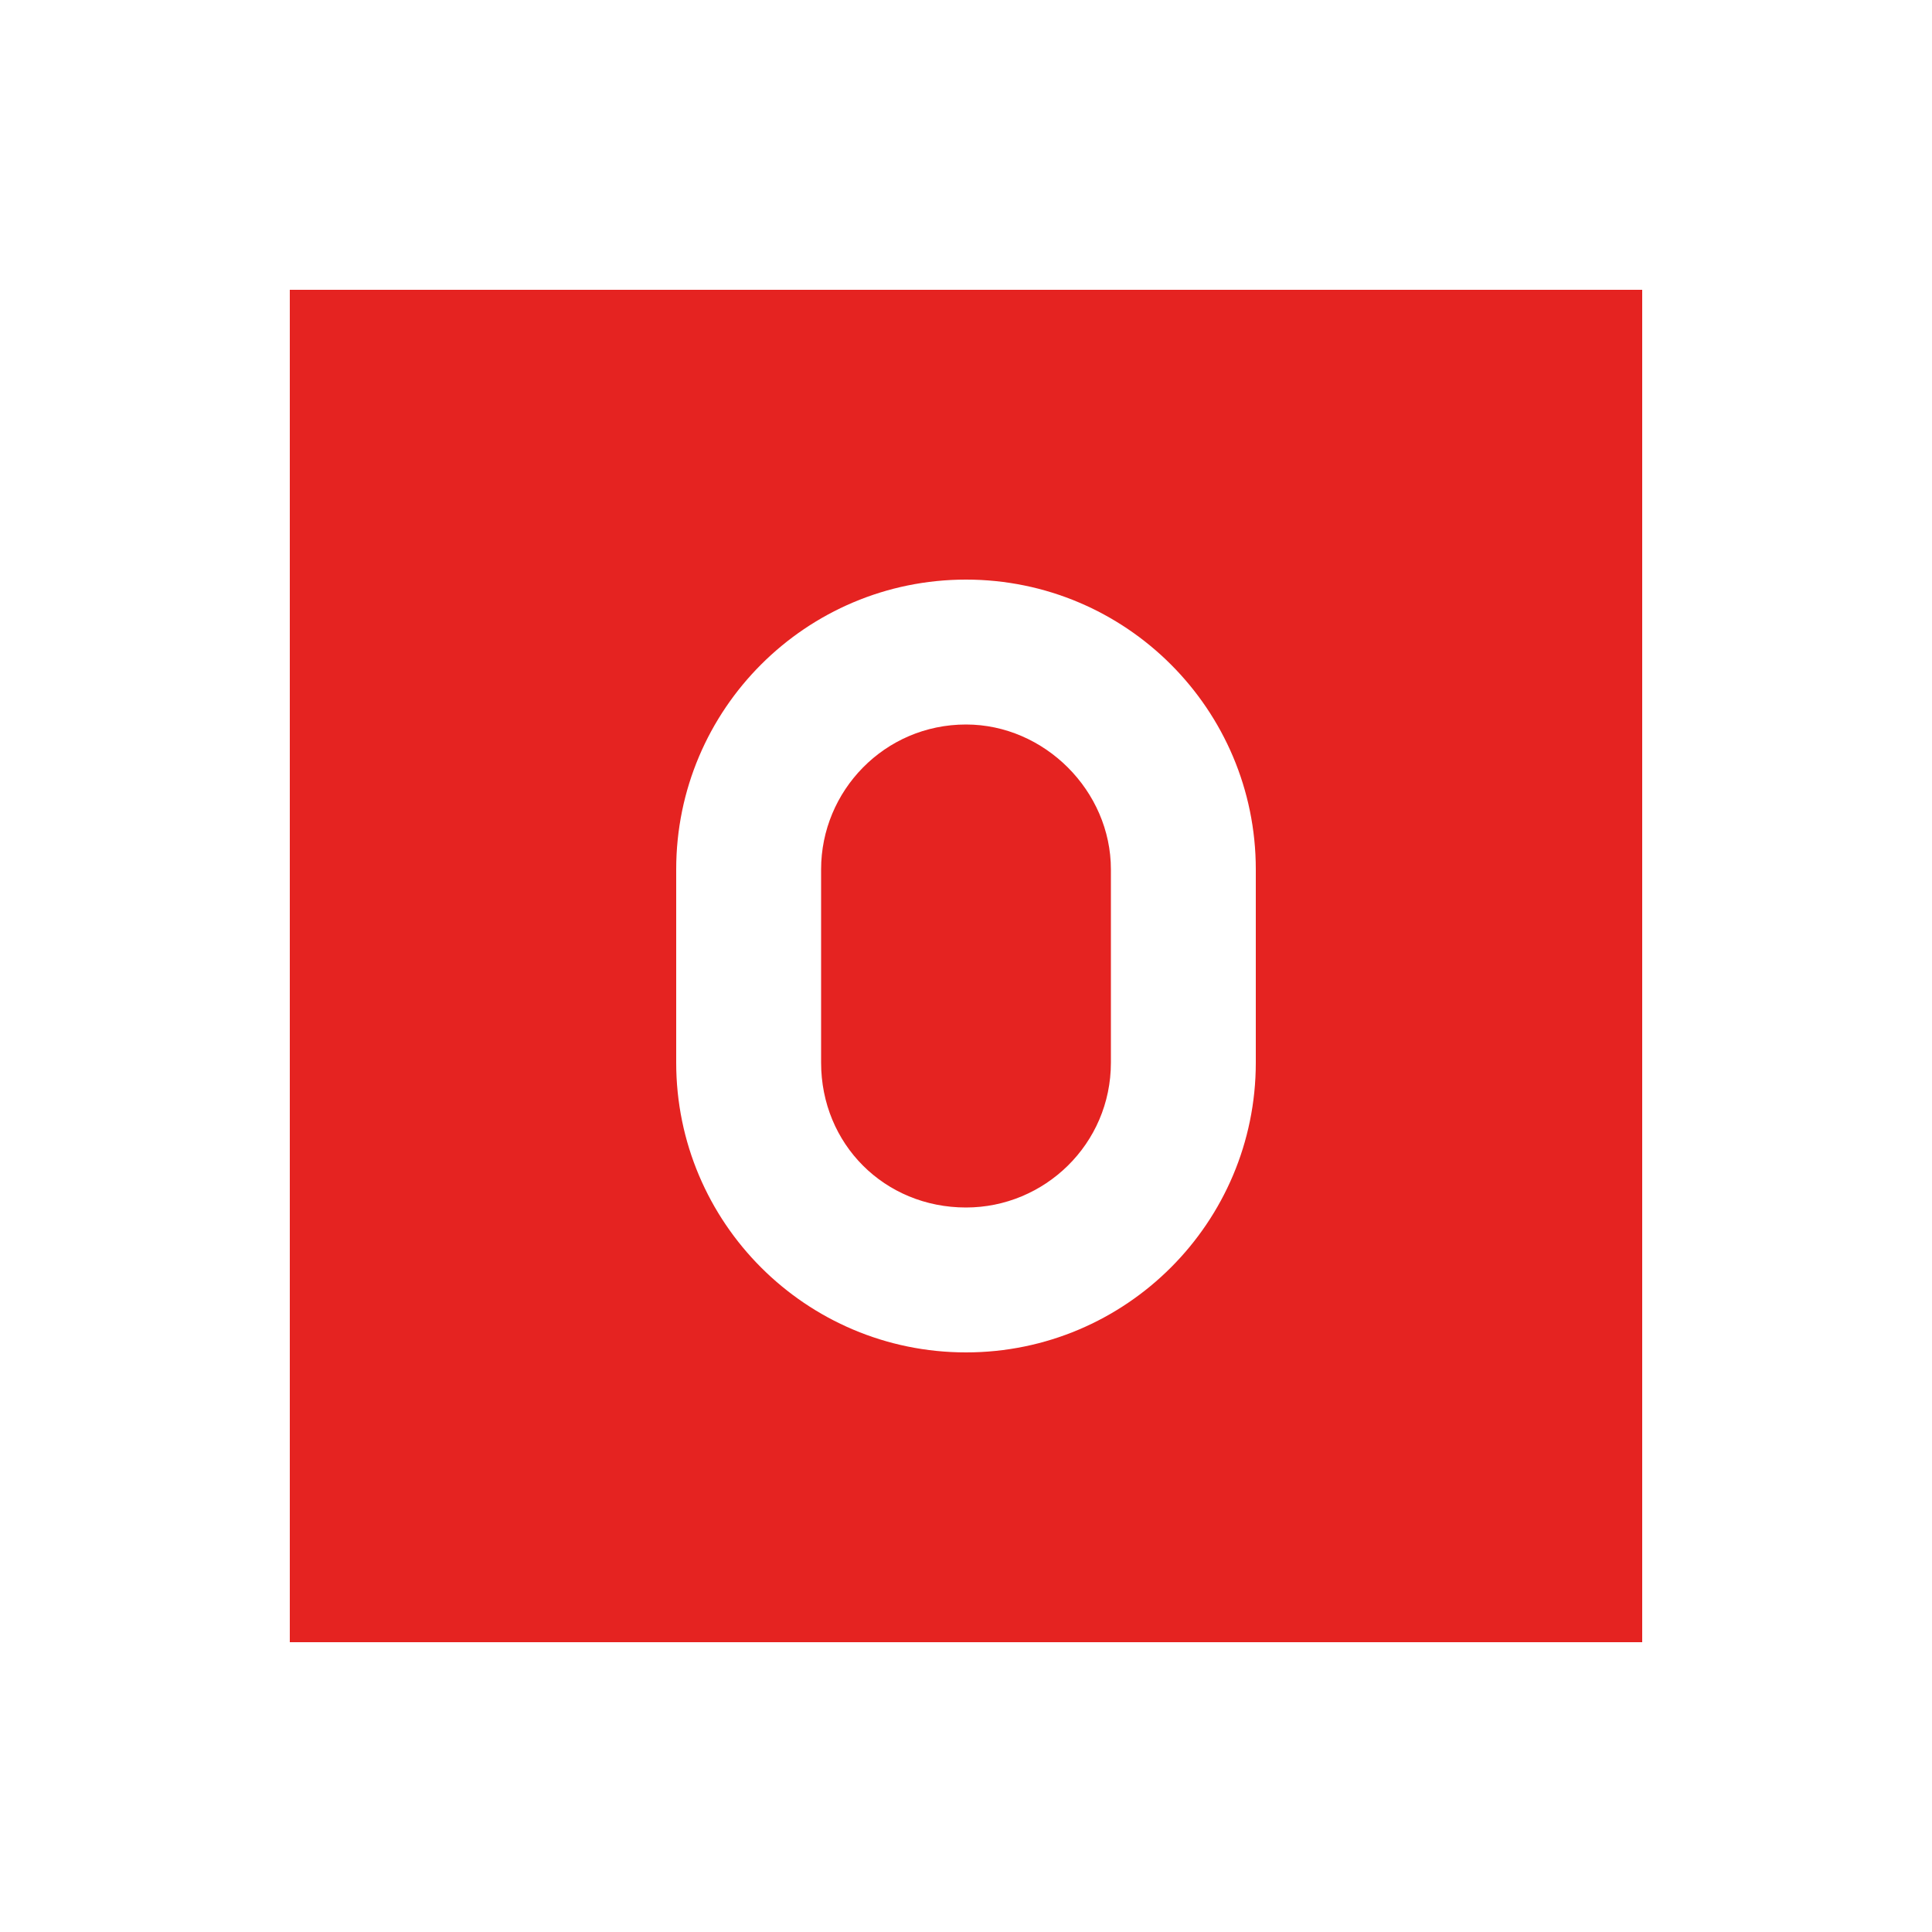 <svg width="60" height="60" viewBox="0 0 60 60" fill="none" xmlns="http://www.w3.org/2000/svg">
<path d="M51 9V51H9V9H51ZM30 18C25.031 18 21 22.031 21 27V33C21 37.969 25.031 42 30 42C34.969 42 39 37.969 39 33V27C39 22.031 34.969 18 30 18ZM25.5 27C25.5 24.562 27.469 22.5 30 22.5C32.438 22.5 34.5 24.562 34.5 27V33C34.5 35.531 32.438 37.5 30 37.5C27.469 37.5 25.5 35.531 25.5 33V27Z" fill="#E52321"/>
</svg>
